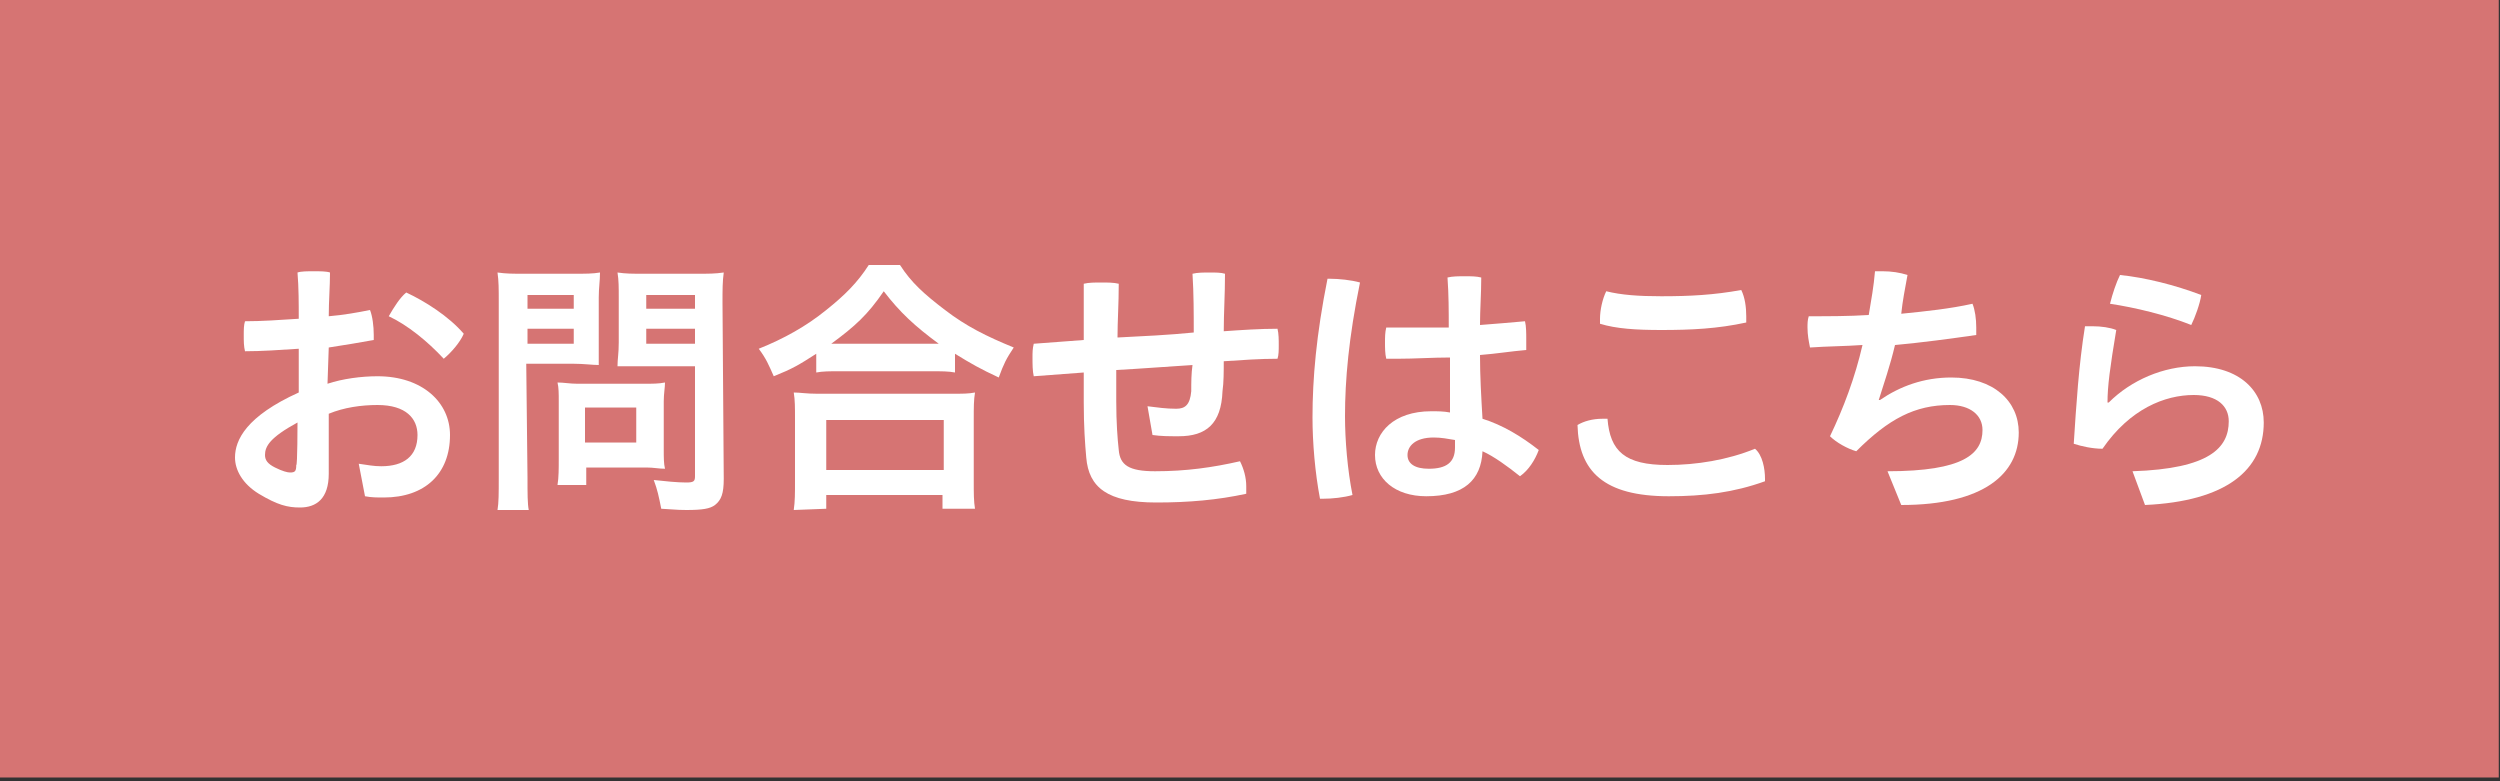 <?xml version="1.0" encoding="utf-8"?>
<!-- Generator: Adobe Illustrator 27.6.1, SVG Export Plug-In . SVG Version: 6.00 Build 0)  -->
<svg version="1.1" id="レイヤー_1" xmlns="http://www.w3.org/2000/svg" xmlns:xlink="http://www.w3.org/1999/xlink" x="0px"
	 y="0px" viewBox="0 0 200 62.5" style="enable-background:new 0 0 200 62.5;" xml:space="preserve">
<rect x="0" y="0" width="200" height="62.5" fill="#333333" stroke="none"/>
<style type="text/css">
	.st0{fill:#D67473;}
	.st1{fill:#FFFFFF;}
</style>
<rect x="-0.1" y="-0.3" class="st0" width="200" height="62.5"/>
<g>
	<path class="st1" d="M26.2,30.7c1.2-0.4,2.7-0.6,4-0.6c3.6,0,5.8,2.1,5.8,4.7c0,3.1-2,5-5.3,5c-0.5,0-1,0-1.5-0.1l-0.5-2.6
		c0.7,0.1,1.2,0.2,1.8,0.2c1.8,0,2.9-0.8,2.9-2.5c0-1.3-0.9-2.4-3.2-2.4c-1.3,0-2.7,0.2-3.9,0.7v4.8c0,2-1,2.7-2.3,2.7
		c-1,0-1.8-0.2-3.3-1.1c-1.3-0.8-1.9-1.9-1.9-2.9c0-1.4,0.9-3.3,5.1-5.2v-3.5c-1.5,0.1-3,0.2-4.3,0.2c-0.1-0.4-0.1-0.8-0.1-1.3
		c0-0.4,0-0.8,0.1-1.1c1.3,0,2.8-0.1,4.3-0.2c0-1.2,0-2.5-0.1-3.7c0.3-0.1,0.8-0.1,1.3-0.1s1,0,1.3,0.1c0,1.1-0.1,2.3-0.1,3.5
		c1.2-0.1,2.3-0.3,3.3-0.5c0.2,0.5,0.3,1.3,0.3,2c0,0.1,0,0.2,0,0.4c-1.1,0.2-2.3,0.4-3.6,0.6L26.2,30.7L26.2,30.7z M23.8,33.8
		c-2.2,1.2-2.6,1.9-2.6,2.6c0,0.4,0.2,0.7,0.8,1c0.6,0.3,1,0.4,1.2,0.4c0.4,0,0.5-0.1,0.5-0.6C23.8,37.3,23.8,33.8,23.8,33.8z
		 M37.1,26.7c-0.3,0.7-1,1.5-1.6,2c-1.3-1.4-2.9-2.7-4.4-3.4c0.4-0.7,0.9-1.5,1.4-1.9C34,24.1,35.9,25.3,37.1,26.7z"/>
	<path class="st1" d="M42.2,38.2c0,1.3,0,2.1,0.1,2.6h-2.5c0.1-0.6,0.1-1.3,0.1-2.6v-14c0-1.1,0-1.7-0.1-2.4
		c0.7,0.1,1.2,0.1,2.2,0.1h3.8c1.1,0,1.6,0,2.2-0.1c0,0.7-0.1,1.2-0.1,2v3.5c0,1,0,1.5,0,1.9c-0.5,0-1.2-0.1-2-0.1h-3.8L42.2,38.2
		L42.2,38.2z M42.2,24.7h3.7v-1.1h-3.7V24.7z M42.2,27.5h3.7v-1.2h-3.7V27.5z M53.1,36c0,0.6,0,1.1,0.1,1.5c-0.5,0-0.9-0.1-1.5-0.1
		h-4.8v1.4h-2.3c0.1-0.6,0.1-1.3,0.1-2.1v-4.6c0-0.6,0-1.1-0.1-1.5c0.5,0,1,0.1,1.6,0.1h5.3c0.7,0,1.2,0,1.7-0.1
		c0,0.4-0.1,0.9-0.1,1.5V36z M46.8,35.4h4.1v-2.8h-4.1V35.4z M57.9,38.3c0,1.2-0.2,1.7-0.7,2.1c-0.4,0.3-1,0.4-2.3,0.4
		c-0.3,0-0.6,0-2-0.1c-0.2-1-0.3-1.5-0.6-2.3c0.9,0.1,1.9,0.2,2.6,0.2c0.6,0,0.7-0.1,0.7-0.5v-8.8h-4.2c-0.7,0-1.5,0-2,0
		c0-0.6,0.1-1,0.1-1.9v-3.6c0-0.8,0-1.4-0.1-2c0.7,0.1,1.1,0.1,2.2,0.1h4.1c1,0,1.5,0,2.2-0.1c-0.1,0.7-0.1,1.4-0.1,2.4L57.9,38.3
		L57.9,38.3z M51.7,24.7h3.9v-1.1h-3.9V24.7z M51.7,27.5h3.9v-1.2h-3.9V27.5z"/>
	<path class="st1" d="M65.3,28.3c-1.4,0.9-1.9,1.2-3.4,1.8c-0.4-0.9-0.6-1.4-1.2-2.2c2-0.8,3.8-1.8,5.4-3.1c1.5-1.2,2.5-2.2,3.4-3.6
		H72c0.9,1.4,1.9,2.3,3.6,3.6c1.7,1.3,3.3,2.1,5.5,3c-0.6,0.9-0.8,1.3-1.2,2.4c-1.5-0.7-2.2-1.1-3.5-1.9v1.5
		c-0.5-0.1-1.1-0.1-1.9-0.1h-7.4c-0.7,0-1.3,0-1.8,0.1L65.3,28.3L65.3,28.3z M63.5,40.8c0.1-0.7,0.1-1.3,0.1-2.3v-5
		c0-0.9,0-1.5-0.1-2.1c0.5,0,1,0.1,1.9,0.1h10.7c0.9,0,1.4,0,1.9-0.1c-0.1,0.6-0.1,1.2-0.1,2.1v5c0,1,0,1.6,0.1,2.2h-2.6v-1.1h-9.3
		v1.1L63.5,40.8L63.5,40.8z M66.1,37.6h9.4v-4h-9.4V37.6z M74.4,27.5c0.3,0,0.4,0,0.7,0c-1.9-1.4-3.1-2.5-4.4-4.2
		c-1.3,1.9-2.3,2.8-4.2,4.2c0.3,0,0.4,0,0.6,0H74.4z"/>
	<path class="st1" d="M91.8,32.5c0.8,0.1,1.5,0.2,2.3,0.2c0.7,0,1.1-0.3,1.2-1.4c0-0.7,0-1.4,0.1-2.1c-1.6,0.1-4.2,0.3-6.1,0.4
		c0,0.9,0,1.8,0,2.5c0,1.7,0.1,3,0.2,3.9c0.1,1.2,0.8,1.7,2.9,1.7c2.5,0,4.6-0.3,6.8-0.8c0.3,0.6,0.5,1.3,0.5,2c0,0.2,0,0.4,0,0.6
		c-2.3,0.5-4.6,0.7-7.2,0.7c-3.9,0-5.4-1.2-5.6-3.6c-0.1-1.1-0.2-2.5-0.2-4.4v-2.4c-1.3,0.1-2.7,0.2-4,0.3c-0.1-0.4-0.1-1-0.1-1.5
		c0-0.4,0-0.7,0.1-1.1c1.3-0.1,2.7-0.2,4-0.3v-4.5c0.4-0.1,0.9-0.1,1.4-0.1s1,0,1.4,0.1c0,1.6-0.1,3-0.1,4.3c2-0.1,4.1-0.2,6.1-0.4
		c0-1.5,0-3.1-0.1-4.7c0.4-0.1,0.9-0.1,1.4-0.1c0.4,0,0.9,0,1.2,0.1c0,1.7-0.1,3.1-0.1,4.6c1.4-0.1,2.9-0.2,4.3-0.2
		c0.1,0.4,0.1,0.9,0.1,1.3s0,0.8-0.1,1.1c-1.4,0-2.8,0.1-4.3,0.2c0,0.8,0,1.7-0.1,2.4c-0.1,2.6-1.3,3.6-3.5,3.6
		c-0.8,0-1.4,0-2.1-0.1L91.8,32.5z"/>
	<path class="st1" d="M106.4,22.3c0.7,0,1.7,0.1,2.4,0.3c-0.9,4.4-1.2,7.8-1.2,10.7c0,1.9,0.2,4.3,0.6,6.3c-0.7,0.2-1.6,0.3-2.4,0.3
		c-0.1,0-0.1,0-0.2,0c-0.4-2.1-0.6-4.5-0.6-6.5c0-3.1,0.3-6.6,1.2-11.1C106.2,22.3,106.3,22.3,106.4,22.3z M116,28.6
		c-1.4,0-2.8,0.1-4.2,0.1c-0.3,0-0.6,0-0.9,0c-0.1-0.4-0.1-0.9-0.1-1.3s0-0.8,0.1-1.2c0.7,0,1.5,0,2.2,0c0.9,0,1.9,0,2.8,0
		c0-1.3,0-2.6-0.1-4c0.4-0.1,0.9-0.1,1.4-0.1s0.9,0,1.3,0.1c0,1.3-0.1,2.6-0.1,3.8c1.3-0.1,2.5-0.2,3.6-0.3c0.1,0.4,0.1,1,0.1,1.4
		c0,0.3,0,0.6,0,0.9c-1.2,0.1-2.4,0.3-3.7,0.4c0,1.7,0.1,3.4,0.2,5.1c1.6,0.5,3.1,1.4,4.5,2.5c-0.3,0.8-0.8,1.6-1.5,2.1
		c-1-0.8-2.1-1.6-3-2c-0.1,2.3-1.5,3.6-4.5,3.6c-2.5,0-4.1-1.4-4.1-3.3c0-1.8,1.5-3.5,4.5-3.5c0.5,0,1,0,1.5,0.1
		C116,31.5,116,30,116,28.6z M114.7,35c-1.5,0-2.1,0.7-2.1,1.4s0.6,1.1,1.7,1.1c1.4,0,2.1-0.5,2.1-1.7c0-0.2,0-0.4,0-0.6
		C115.8,35.1,115.3,35,114.7,35z"/>
	<path class="st1" d="M141.2,38.3c0,0.1,0,0.1,0,0.2c-2.5,0.9-4.9,1.2-7.7,1.2c-5.2,0-7.2-2-7.3-5.7c0.5-0.3,1.2-0.5,2-0.5
		c0.1,0,0.3,0,0.4,0c0.2,2.6,1.4,3.7,4.8,3.7c2.3,0,4.8-0.4,7-1.3C141,36.4,141.2,37.5,141.2,38.3z M132.9,26.4
		c-2,0-3.6-0.1-4.9-0.5c0-0.1,0-0.2,0-0.4c0-0.7,0.2-1.6,0.5-2.2c1.2,0.3,2.6,0.4,4.4,0.4c2.3,0,4.2-0.1,6.4-0.5
		c0.3,0.6,0.4,1.4,0.4,2.1c0,0.2,0,0.3,0,0.5C137.4,26.3,135.3,26.4,132.9,26.4z"/>
	<path class="st1" d="M151,37.7c6.1,0,7.6-1.4,7.6-3.3c0-1.2-1-2-2.6-2c-2.8,0-4.9,1.1-7.5,3.7c-0.7-0.2-1.6-0.7-2.1-1.2
		c1.1-2.3,2-4.7,2.6-7.3c-1.4,0.1-2.8,0.1-4.2,0.2c-0.1-0.5-0.2-1-0.2-1.6c0-0.3,0-0.6,0.1-0.9c1.6,0,3.2,0,4.8-0.1
		c0.2-1.2,0.4-2.3,0.5-3.5c0.2,0,0.4,0,0.6,0c0.7,0,1.4,0.1,2,0.3c-0.2,1.1-0.4,2.1-0.5,3.1c2-0.2,3.9-0.4,5.7-0.8
		c0.2,0.5,0.3,1.2,0.3,1.9c0,0.2,0,0.4,0,0.6c-2.1,0.3-4.3,0.6-6.5,0.8c-0.4,1.7-0.9,3.1-1.3,4.4h0.1c1.6-1.1,3.5-1.8,5.7-1.8
		c3.4,0,5.4,1.9,5.4,4.4c0,3.3-2.8,5.8-9.4,5.8L151,37.7z"/>
	<path class="st1" d="M170.6,37.7c6.2-0.2,7.7-1.9,7.7-4c0-1.2-0.9-2.1-2.8-2.1c-2.3,0-5.1,1.1-7.3,4.3c-0.8,0-1.7-0.2-2.3-0.4
		c0.2-3.1,0.4-6.3,0.9-9.4c0.2,0,0.4,0,0.6,0c0.7,0,1.4,0.1,1.9,0.3c-0.5,3-0.7,4.5-0.7,5.8h0.1c1.8-1.8,4.4-2.9,6.9-2.9
		c3.6,0,5.5,2,5.5,4.5c0,3.8-3,6.3-9.5,6.6L170.6,37.7z M176.1,23.6c-0.1,0.7-0.5,1.8-0.8,2.4c-2-0.8-4.5-1.4-6.5-1.7
		c0.2-0.8,0.5-1.7,0.8-2.3C171.6,22.2,174,22.8,176.1,23.6z"/>
</g>
</svg>
